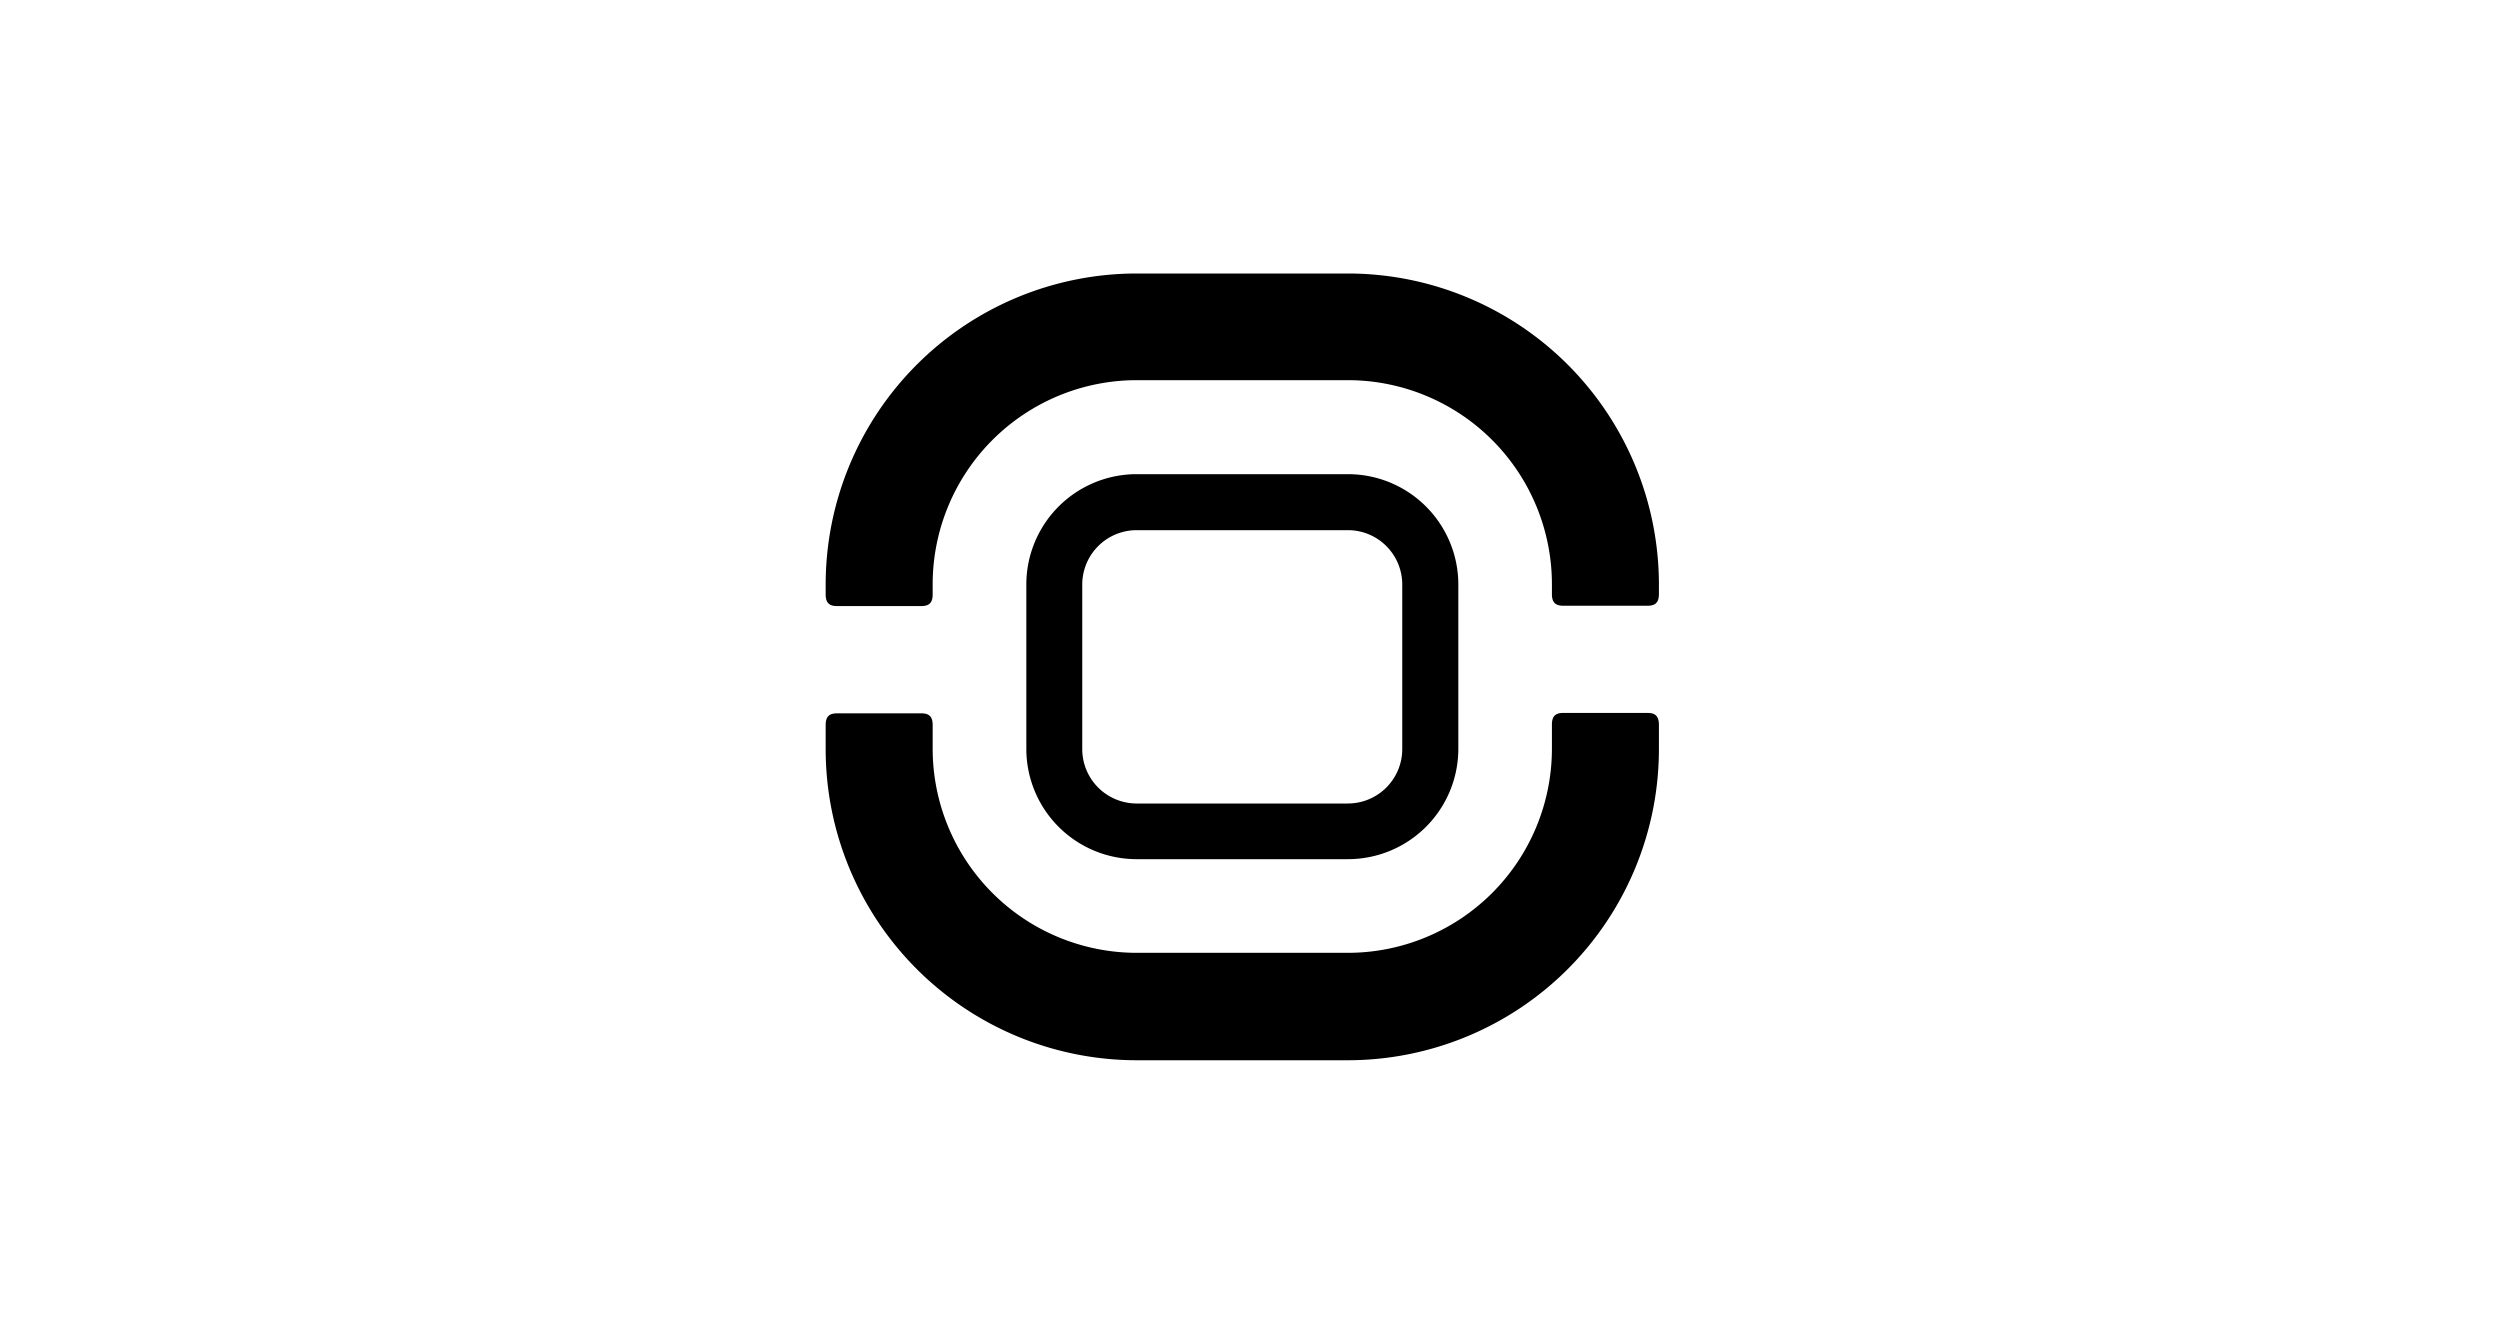 <svg id="Capa_1" data-name="Capa 1" xmlns="http://www.w3.org/2000/svg" viewBox="0 0 300 160"><title>barenboimsaid</title><path d="M161.76,56.9H136.39a13.24,13.24,0,0,0-13.23,13.23V89.87a13.24,13.24,0,0,0,13.23,13.23h25.37A13.25,13.25,0,0,0,175,89.87V70.13A13.25,13.25,0,0,0,161.76,56.9Zm6.51,33a6.53,6.53,0,0,1-6.51,6.52H136.39a6.53,6.53,0,0,1-6.52-6.52V70.13a6.53,6.53,0,0,1,6.52-6.51h25.37a6.52,6.52,0,0,1,6.51,6.51Z"/><path d="M161.76,32.82H136.39A37.34,37.34,0,0,0,99.08,70.13v1.2c0,1.11.53,1.4,1.39,1.4h10.06c.86,0,1.39-.29,1.39-1.4v-1h0v-.24a24.5,24.5,0,0,1,24.47-24.47h25.37a24.5,24.5,0,0,1,24.47,24.47v1.2c0,1.11.53,1.4,1.39,1.4h10.06c.86,0,1.39-.29,1.39-1.4v-1.2A37.35,37.35,0,0,0,161.76,32.82Z"/><path d="M197.68,85.55H187.62c-.86,0-1.39.29-1.39,1.4v2.92a24.5,24.5,0,0,1-24.47,24.47H136.39a24.5,24.5,0,0,1-24.47-24.47v-2h0V87c0-1.11-.53-1.4-1.39-1.4H100.47c-.86,0-1.39.29-1.39,1.4v2.92a37.34,37.34,0,0,0,37.31,37.31h25.37a37.35,37.35,0,0,0,37.31-37.31V87C199.07,85.84,198.54,85.55,197.68,85.55Z"/></svg>